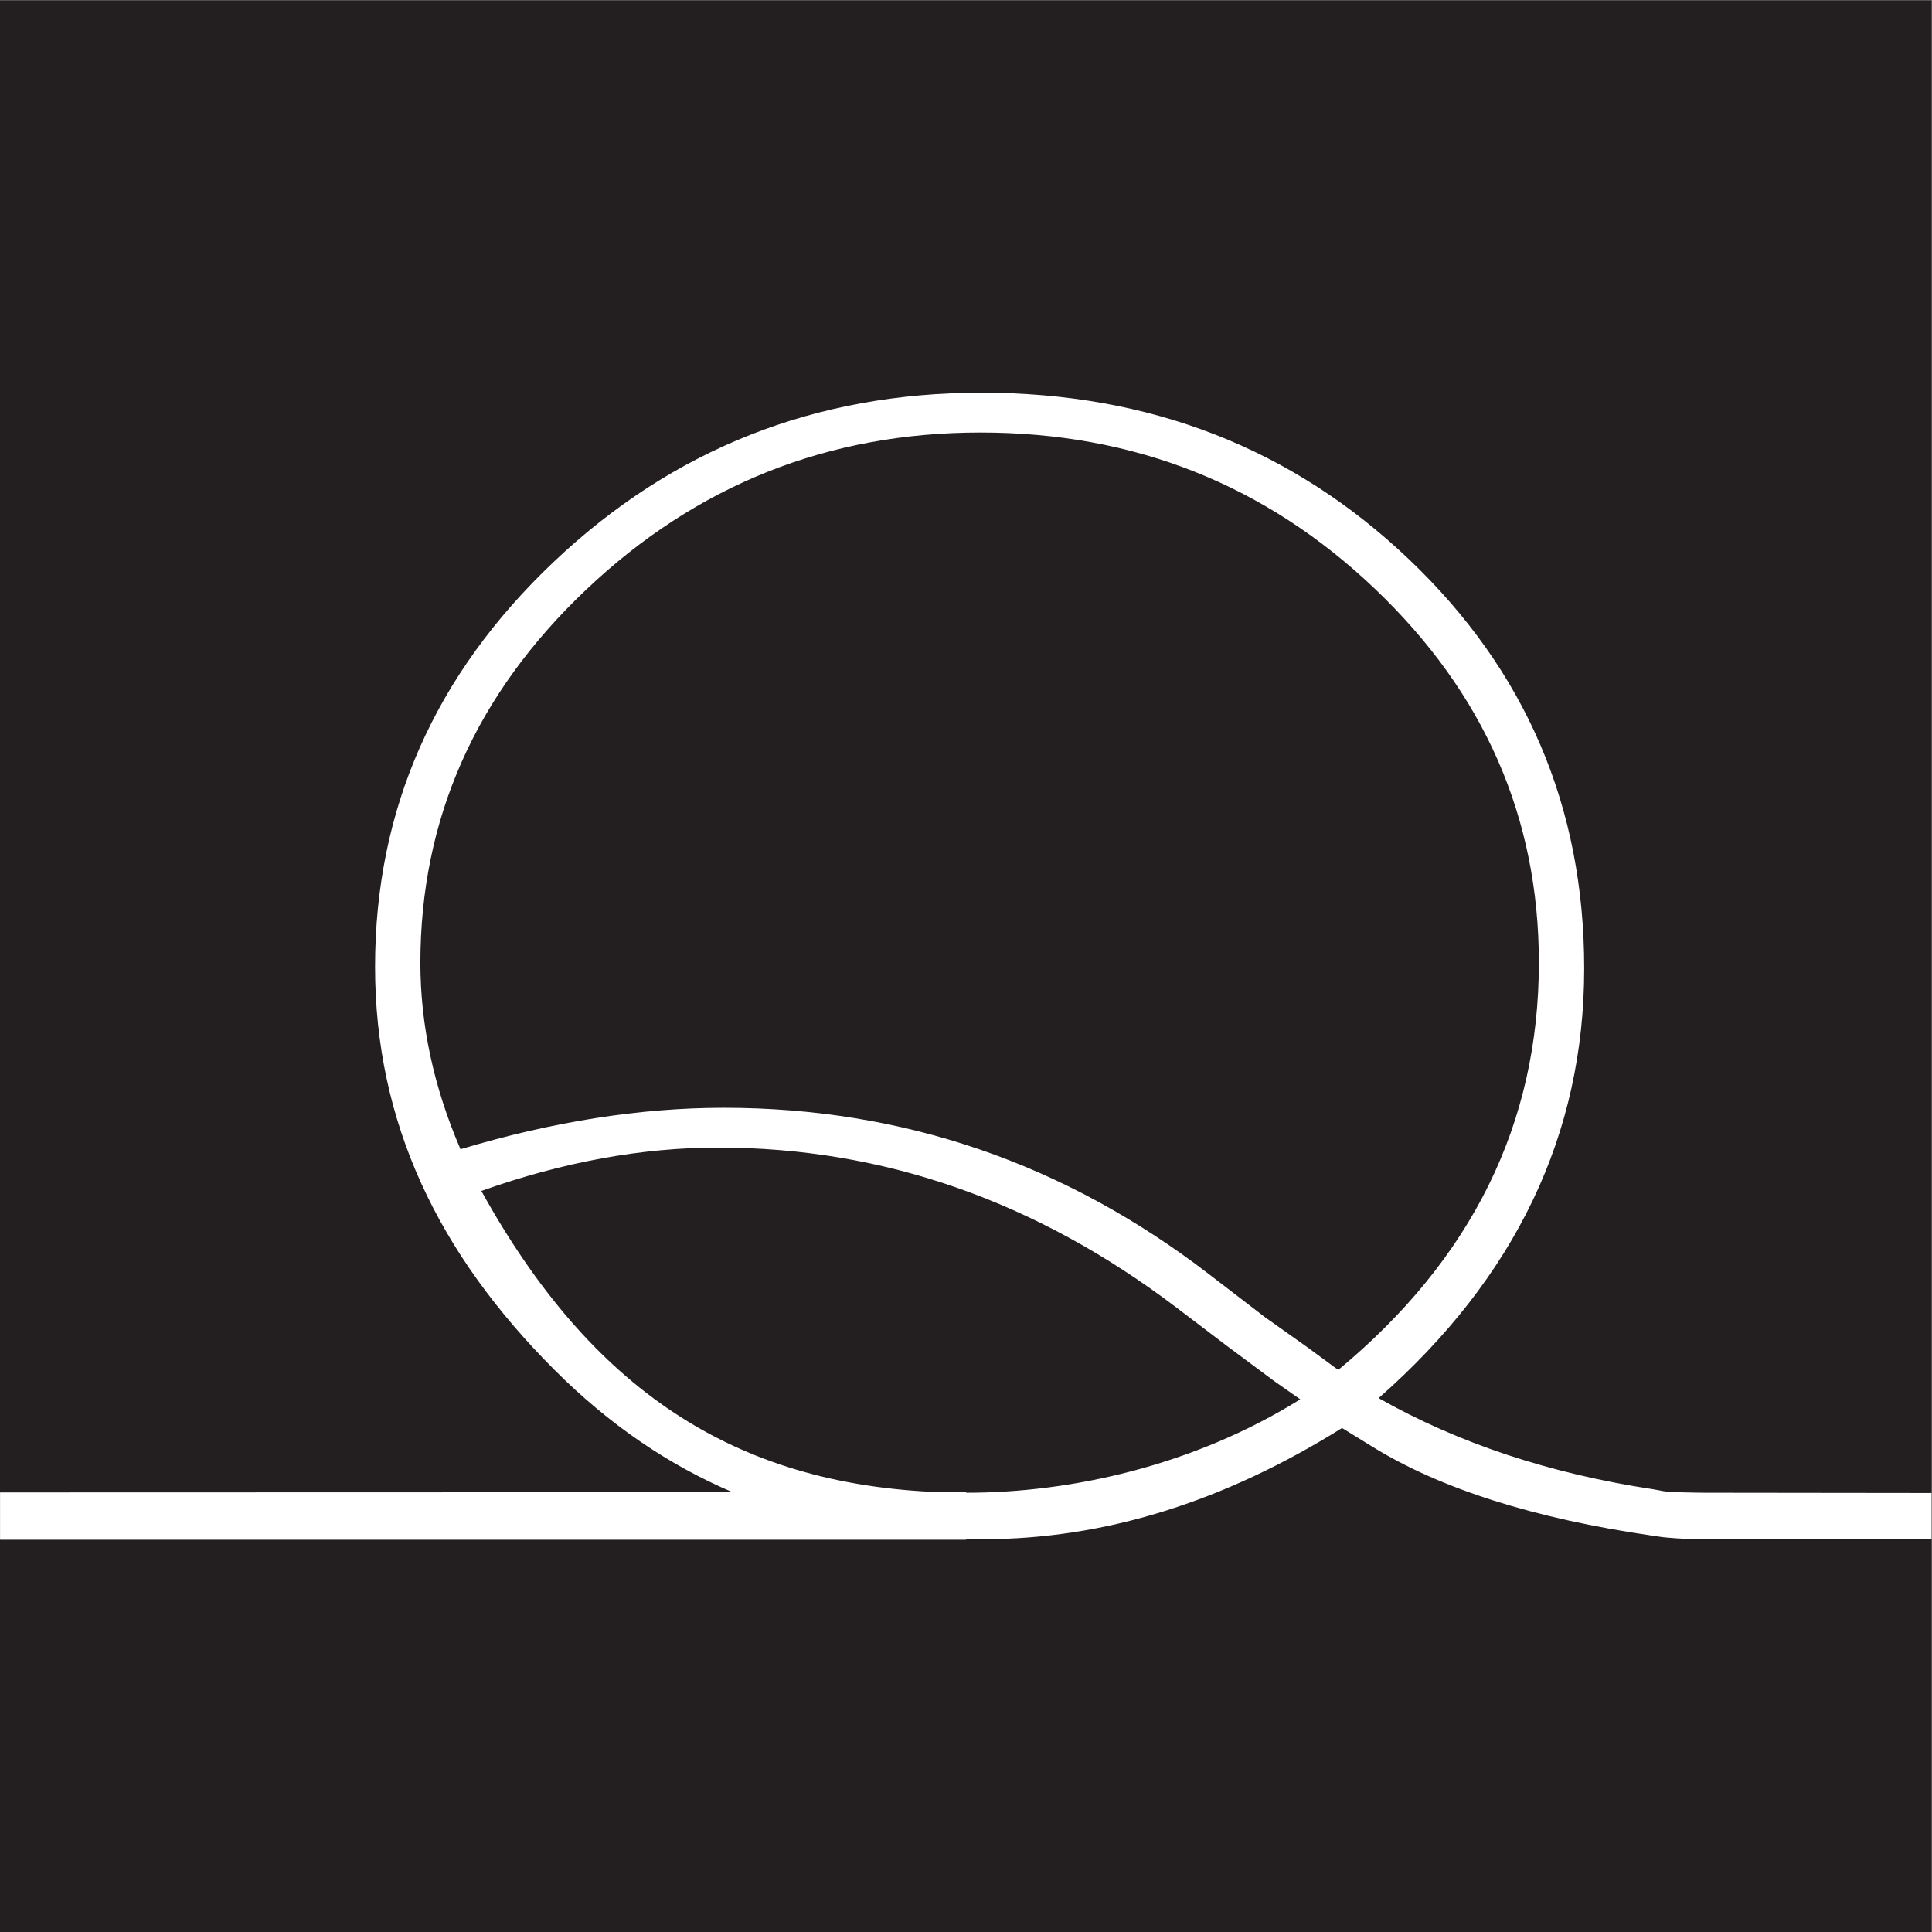 <?xml version="1.0" encoding="UTF-8" standalone="no"?>
<svg
   xmlns:dc="http://purl.org/dc/elements/1.1/"
   xmlns:cc="http://creativecommons.org/ns#"
   xmlns:rdf="http://www.w3.org/1999/02/22-rdf-syntax-ns#"
   xmlns:svg="http://www.w3.org/2000/svg"
   xmlns="http://www.w3.org/2000/svg"
   xmlns:sodipodi="http://sodipodi.sourceforge.net/DTD/sodipodi-0.dtd"
   xmlns:inkscape="http://www.inkscape.org/namespaces/inkscape"
   version="1.1"
   id="svg2"
   xml:space="preserve"
   width="75.587"
   height="75.587"
   viewBox="0 0 75.587 75.587"
   sodipodi:docname="favicon.negativo.eps"><rect x="0" y="0" width="75.587" height="75.587" fill="#808080" stroke="none"/><defs
     id="defs6" /><sodipodi:namedview
     pagecolor="#ffffff"
     bordercolor="#666666"
     borderopacity="1"
     objecttolerance="10"
     gridtolerance="10"
     guidetolerance="10"
     inkscape:pageopacity="0"
     inkscape:pageshadow="2"
     inkscape:window-width="640"
     inkscape:window-height="480"
     id="namedview4" /><g
     id="g10"
     inkscape:groupmode="layer"
     inkscape:label="ink_ext_XXXXXX"
     transform="matrix(1.333,0,0,-1.333,0,75.587)"><g
       id="g12"
       transform="scale(0.1)"><path
         d="M 566.926,0 H 0 V 566.93 H 566.926 V 0"
         style="fill:#231f20;fill-opacity:1;fill-rule:nonzero;stroke:none"
         id="path14" /><path
         d="m 392.773,164.961 -9.218,6.777 -12.285,8.711 -16.387,12.586 c -42.344,32.582 -89.817,48.871 -142.399,48.871 -24.586,0 -50.355,-4.062 -77.328,-12.168 -7.851,18.211 -11.773,36.434 -11.773,54.668 0,42.293 16.211,78.817 48.648,109.571 32.438,30.75 71.016,46.121 115.742,46.121 45.079,0 83.653,-15.282 115.743,-45.852 32.109,-30.574 48.144,-67.156 48.144,-109.762 0,-47.16 -19.629,-86.992 -58.887,-119.523 z M 283.789,128.926 c -0.078,0 -0.152,0.012 -0.23,0.012 v 0.144 h -7.582 c -60.844,2.207 -102.653,30.527 -134.704,88.418 23.86,8.477 47.047,12.727 69.543,12.727 48.403,0 93.239,-15.664 134.497,-46.973 l 14.824,-11.262 13.808,-10.273 7.676,-5.379 c -31.367,-19.57 -67.48,-27.414 -97.832,-27.414 z m 216.602,0 c 0,0 -3.633,0.012 -7.969,0.148 -4.668,0.145 -4.766,0.504 -7.188,0.867 -30.39,4.602 -57.246,13.516 -80.605,26.75 40.215,35.379 60.332,77.422 60.332,126.122 0,47.39 -17.129,87.414 -51.387,120.039 -34.258,32.628 -76.113,48.933 -125.547,48.933 -48.75,0 -90.589,-16.551 -125.531,-49.668 -34.945,-33.113 -52.414,-72.722 -52.414,-118.816 0,-45.781 18.539,-84.207 52.672,-118.34 16.195,-16.191 33.562,-27.91 52.258,-35.887 L 0.012,129.016 V 115.137 H 283.559 v 0.215 c 1.652,-0.039 3.316,-0.059 4.988,-0.059 35.457,0 70.574,10.879 105.34,32.629 l 8.691,-5.352 c 20.098,-12.461 47.656,-21.222 82.656,-26.281 2.422,-0.351 2.344,-0.422 7.11,-0.762 3.066,-0.222 8.047,-0.234 8.047,-0.234 h 66.523 v 13.555 l -66.523,0.078"
         style="fill:#ffffff;fill-opacity:1;fill-rule:nonzero;stroke:none"
         id="path16" /></g></g></svg>

